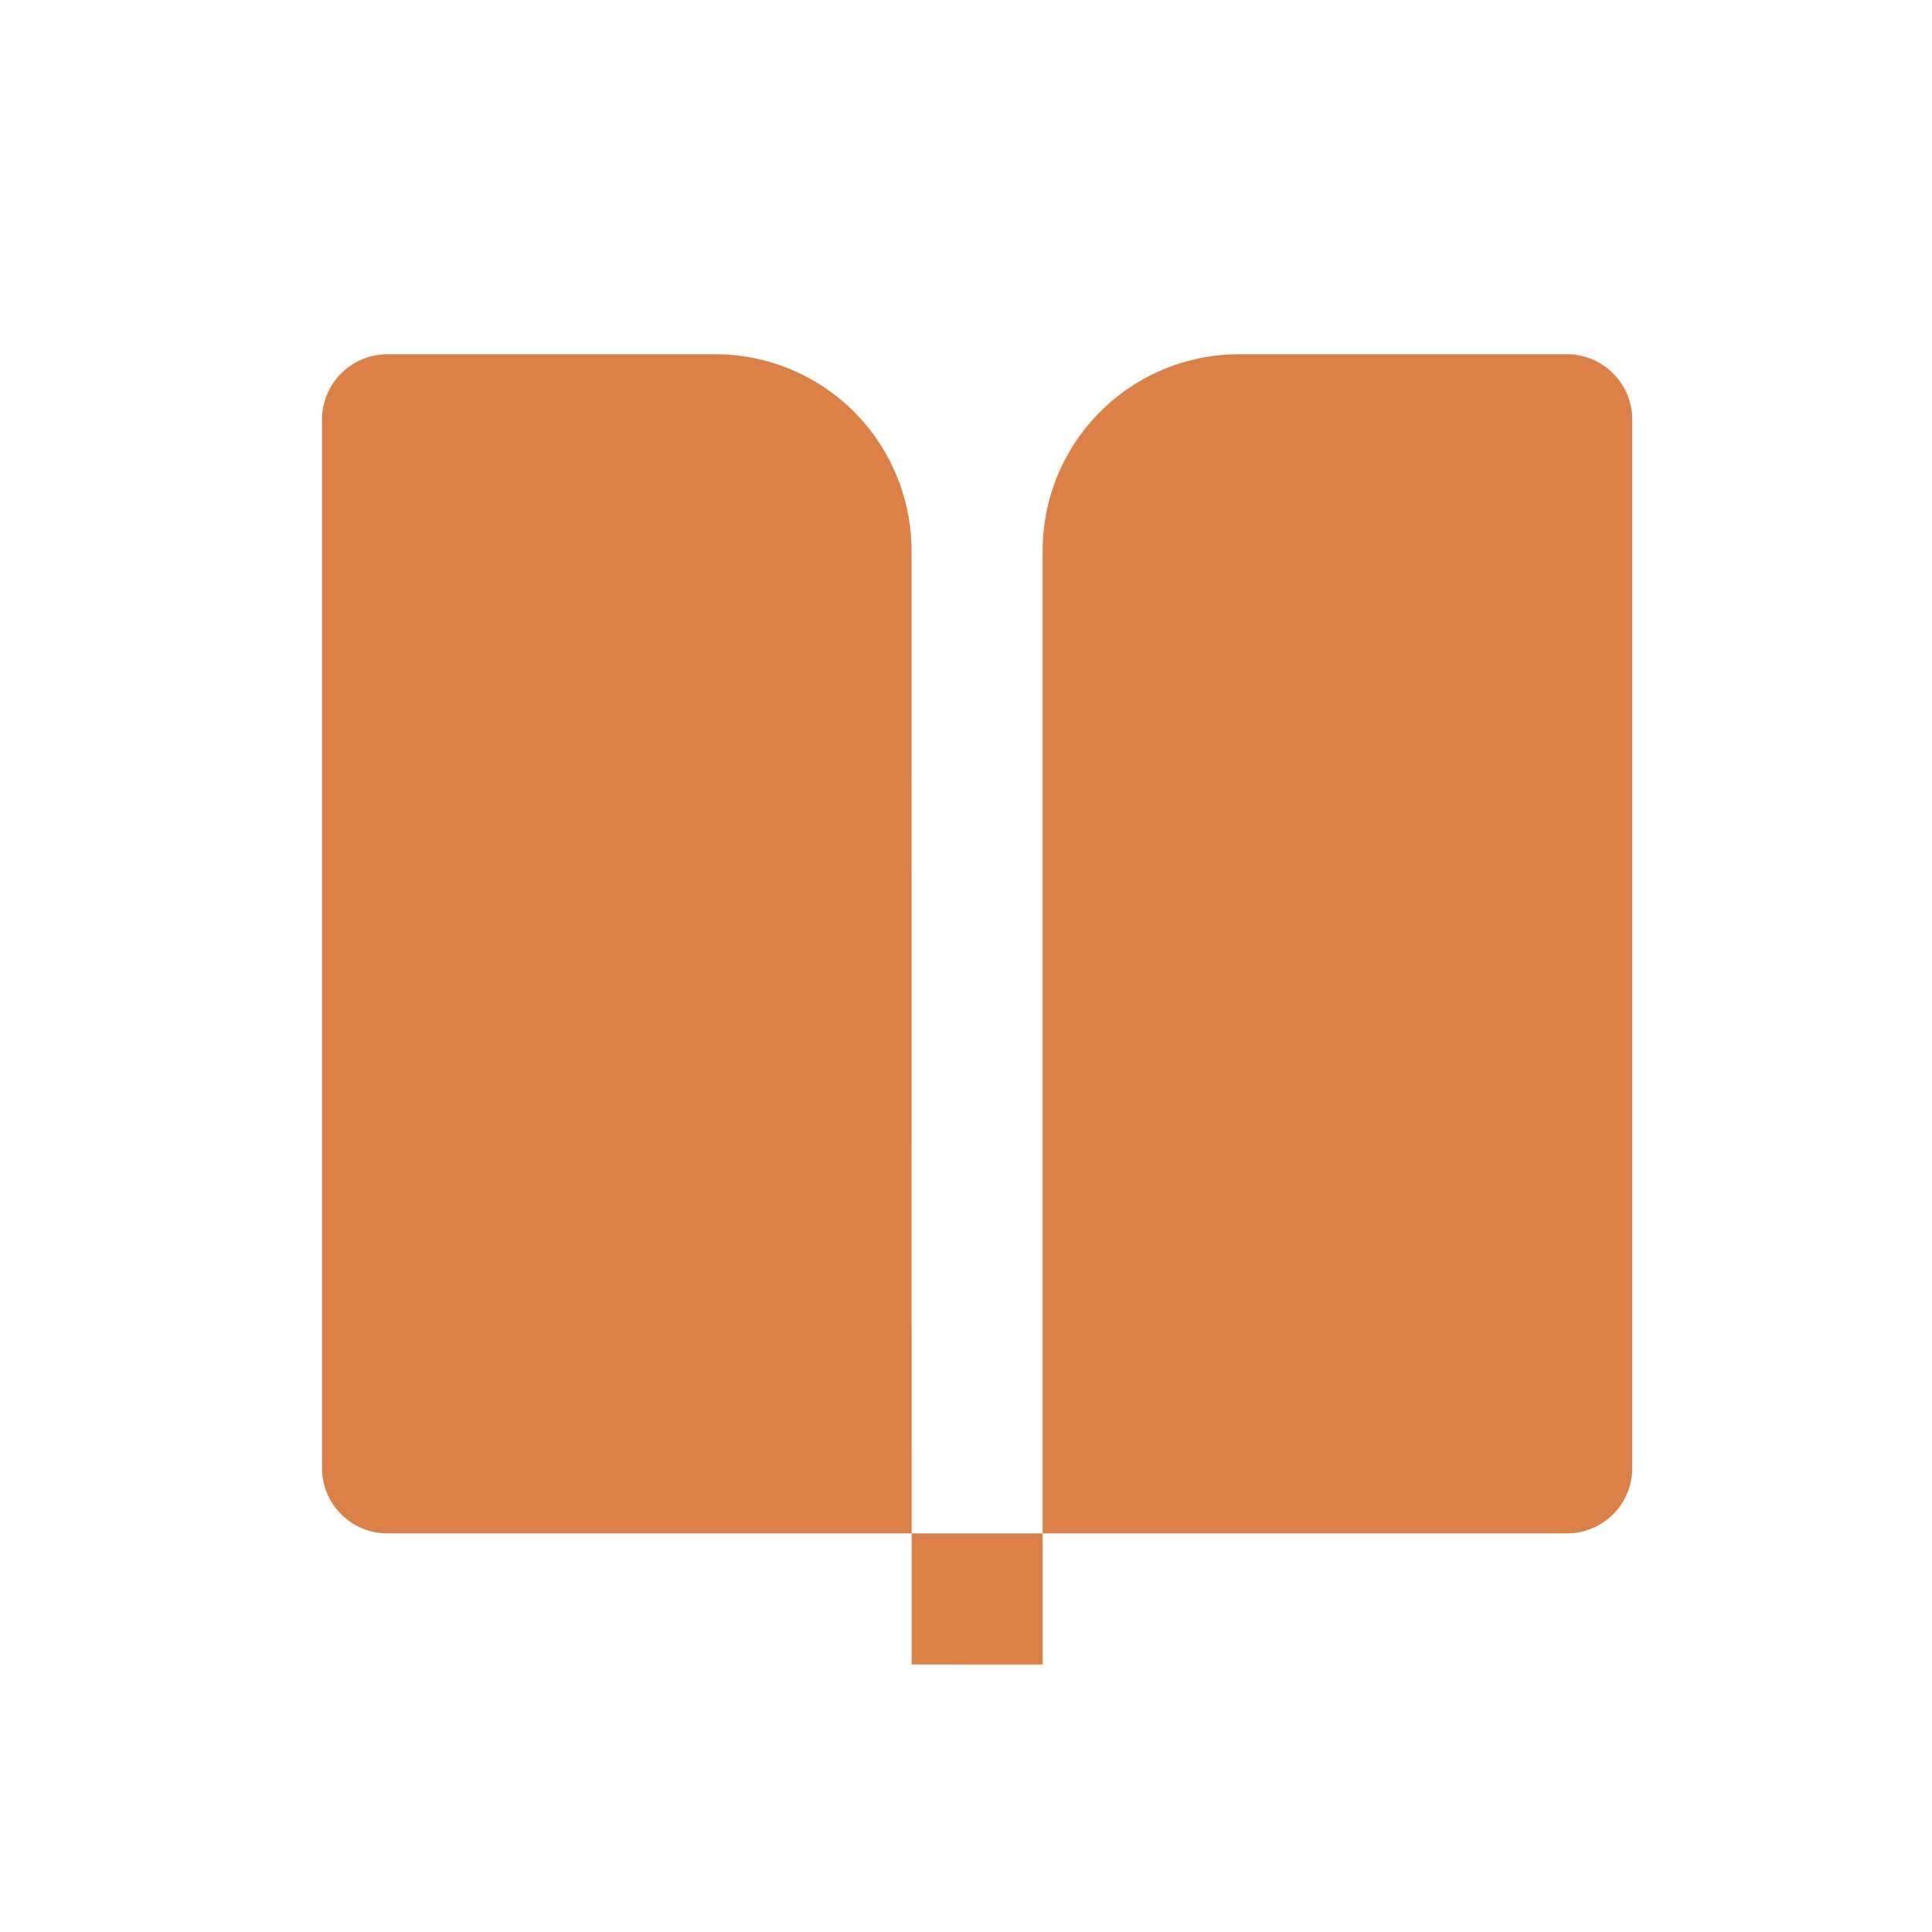 <svg xmlns="http://www.w3.org/2000/svg" xmlns:xlink="http://www.w3.org/1999/xlink" width="60" height="60" viewBox="0 0 60 60">
  <defs>
    <clipPath id="clip-path">
      <rect id="矩形_1243" data-name="矩形 1243" width="60" height="60" transform="translate(50 1020)" fill="#ebebeb"/>
    </clipPath>
  </defs>
  <g id="icon_menu02" transform="translate(-50 -1020)" clip-path="url(#clip-path)">
    <path id="book-open-fill" d="M40.658,39.623H24.381V9.1a6.1,6.1,0,0,1,6.1-6.1H40.658a2.035,2.035,0,0,1,2.035,2.035V37.589A2.035,2.035,0,0,1,40.658,39.623Zm-20.346,0H4.035A2.035,2.035,0,0,1,2,37.589V5.035A2.035,2.035,0,0,1,4.035,3H14.208a6.1,6.1,0,0,1,6.1,6.1Zm0,0h4.069v4.069H20.312Z" transform="translate(58 1028)" fill="#db8148"/>
  </g>
</svg>
